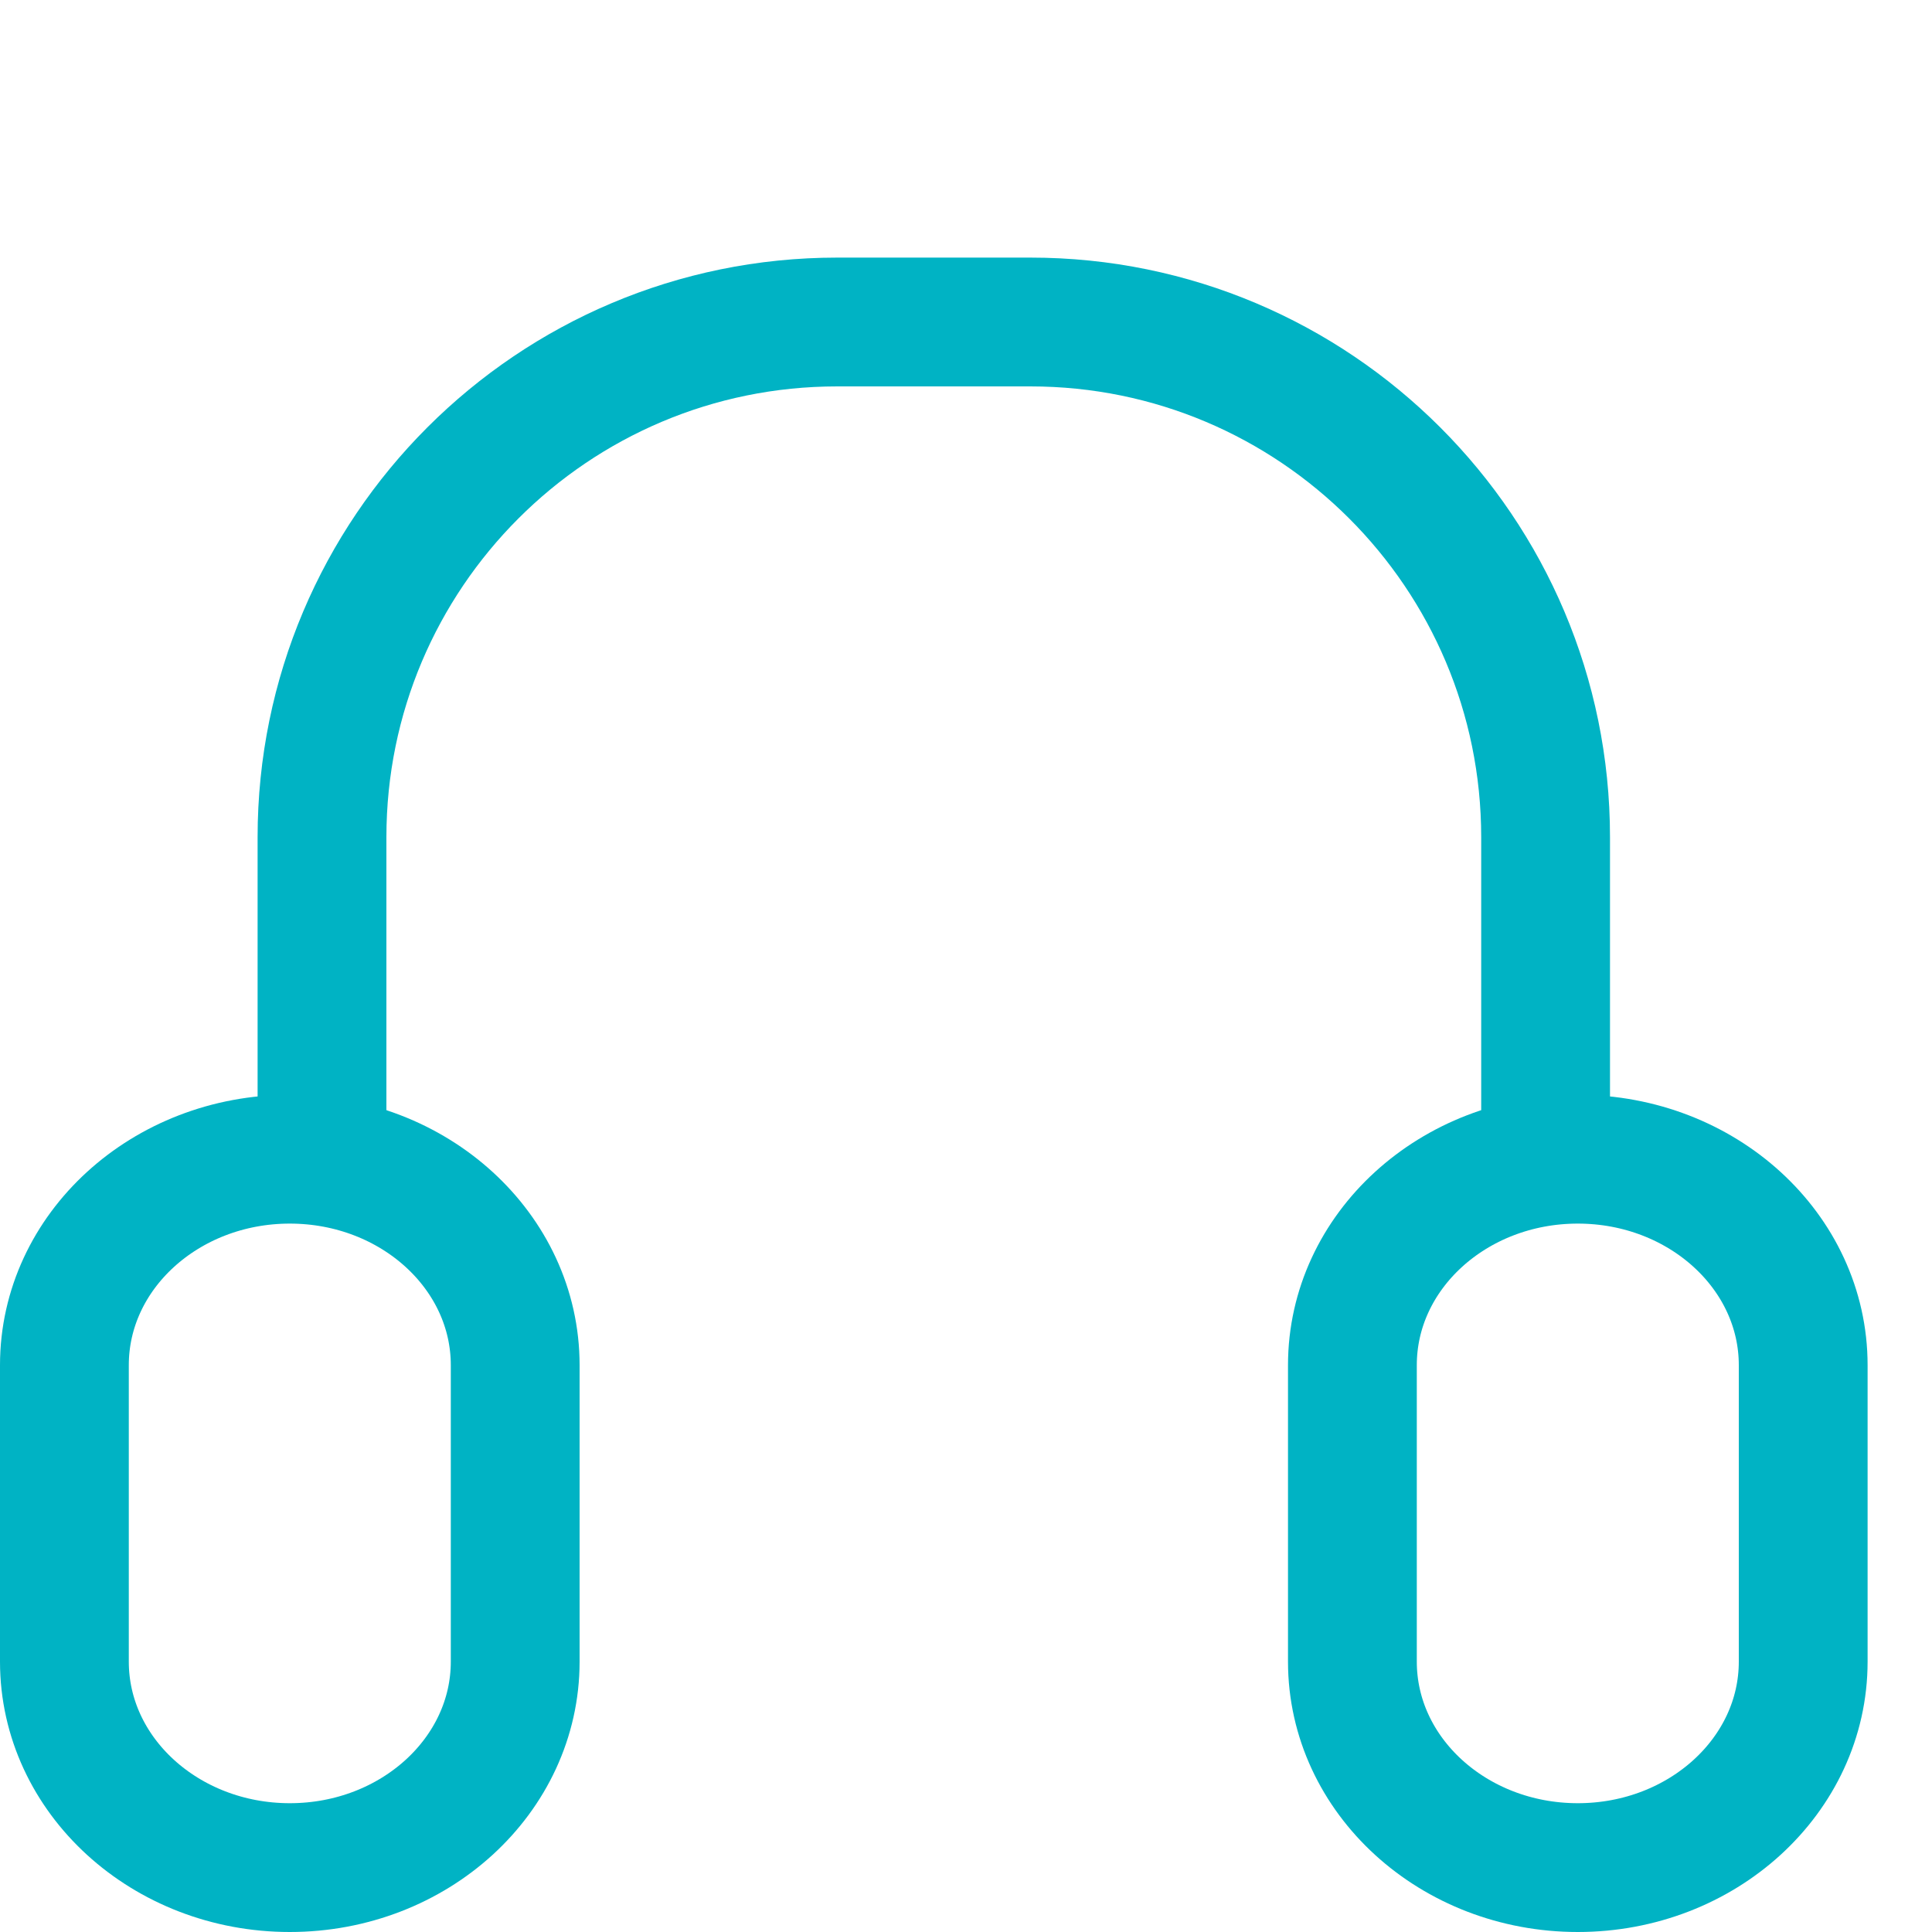 <?xml version="1.0" encoding="UTF-8"?> <svg xmlns="http://www.w3.org/2000/svg" width="30" height="30" viewBox="0 0 30 30" fill="none"> <path d="M8 21.198C8 19.432 6.433 18 4.5 18C2.567 18 1 19.432 1 21.198V25.802C1 27.568 2.567 29 4.5 29C6.433 29 8 27.568 8 25.802V21.198Z" stroke="#00B3C4" stroke-width="2" stroke-miterlimit="10"></path> <path d="M28 21.198C28 19.432 26.433 18 24.5 18C22.567 18 21 19.432 21 21.198V25.802C21 27.568 22.567 29 24.5 29C26.433 29 28 27.568 28 25.802V21.198Z" stroke="#00B3C4" stroke-width="2" stroke-miterlimit="10"></path> <path d="M5 17.48V13C5 8.582 8.582 5 13 5H16C20.418 5 24 8.582 24 13V18" stroke="#00B3C4" stroke-width="2"></path> </svg> 